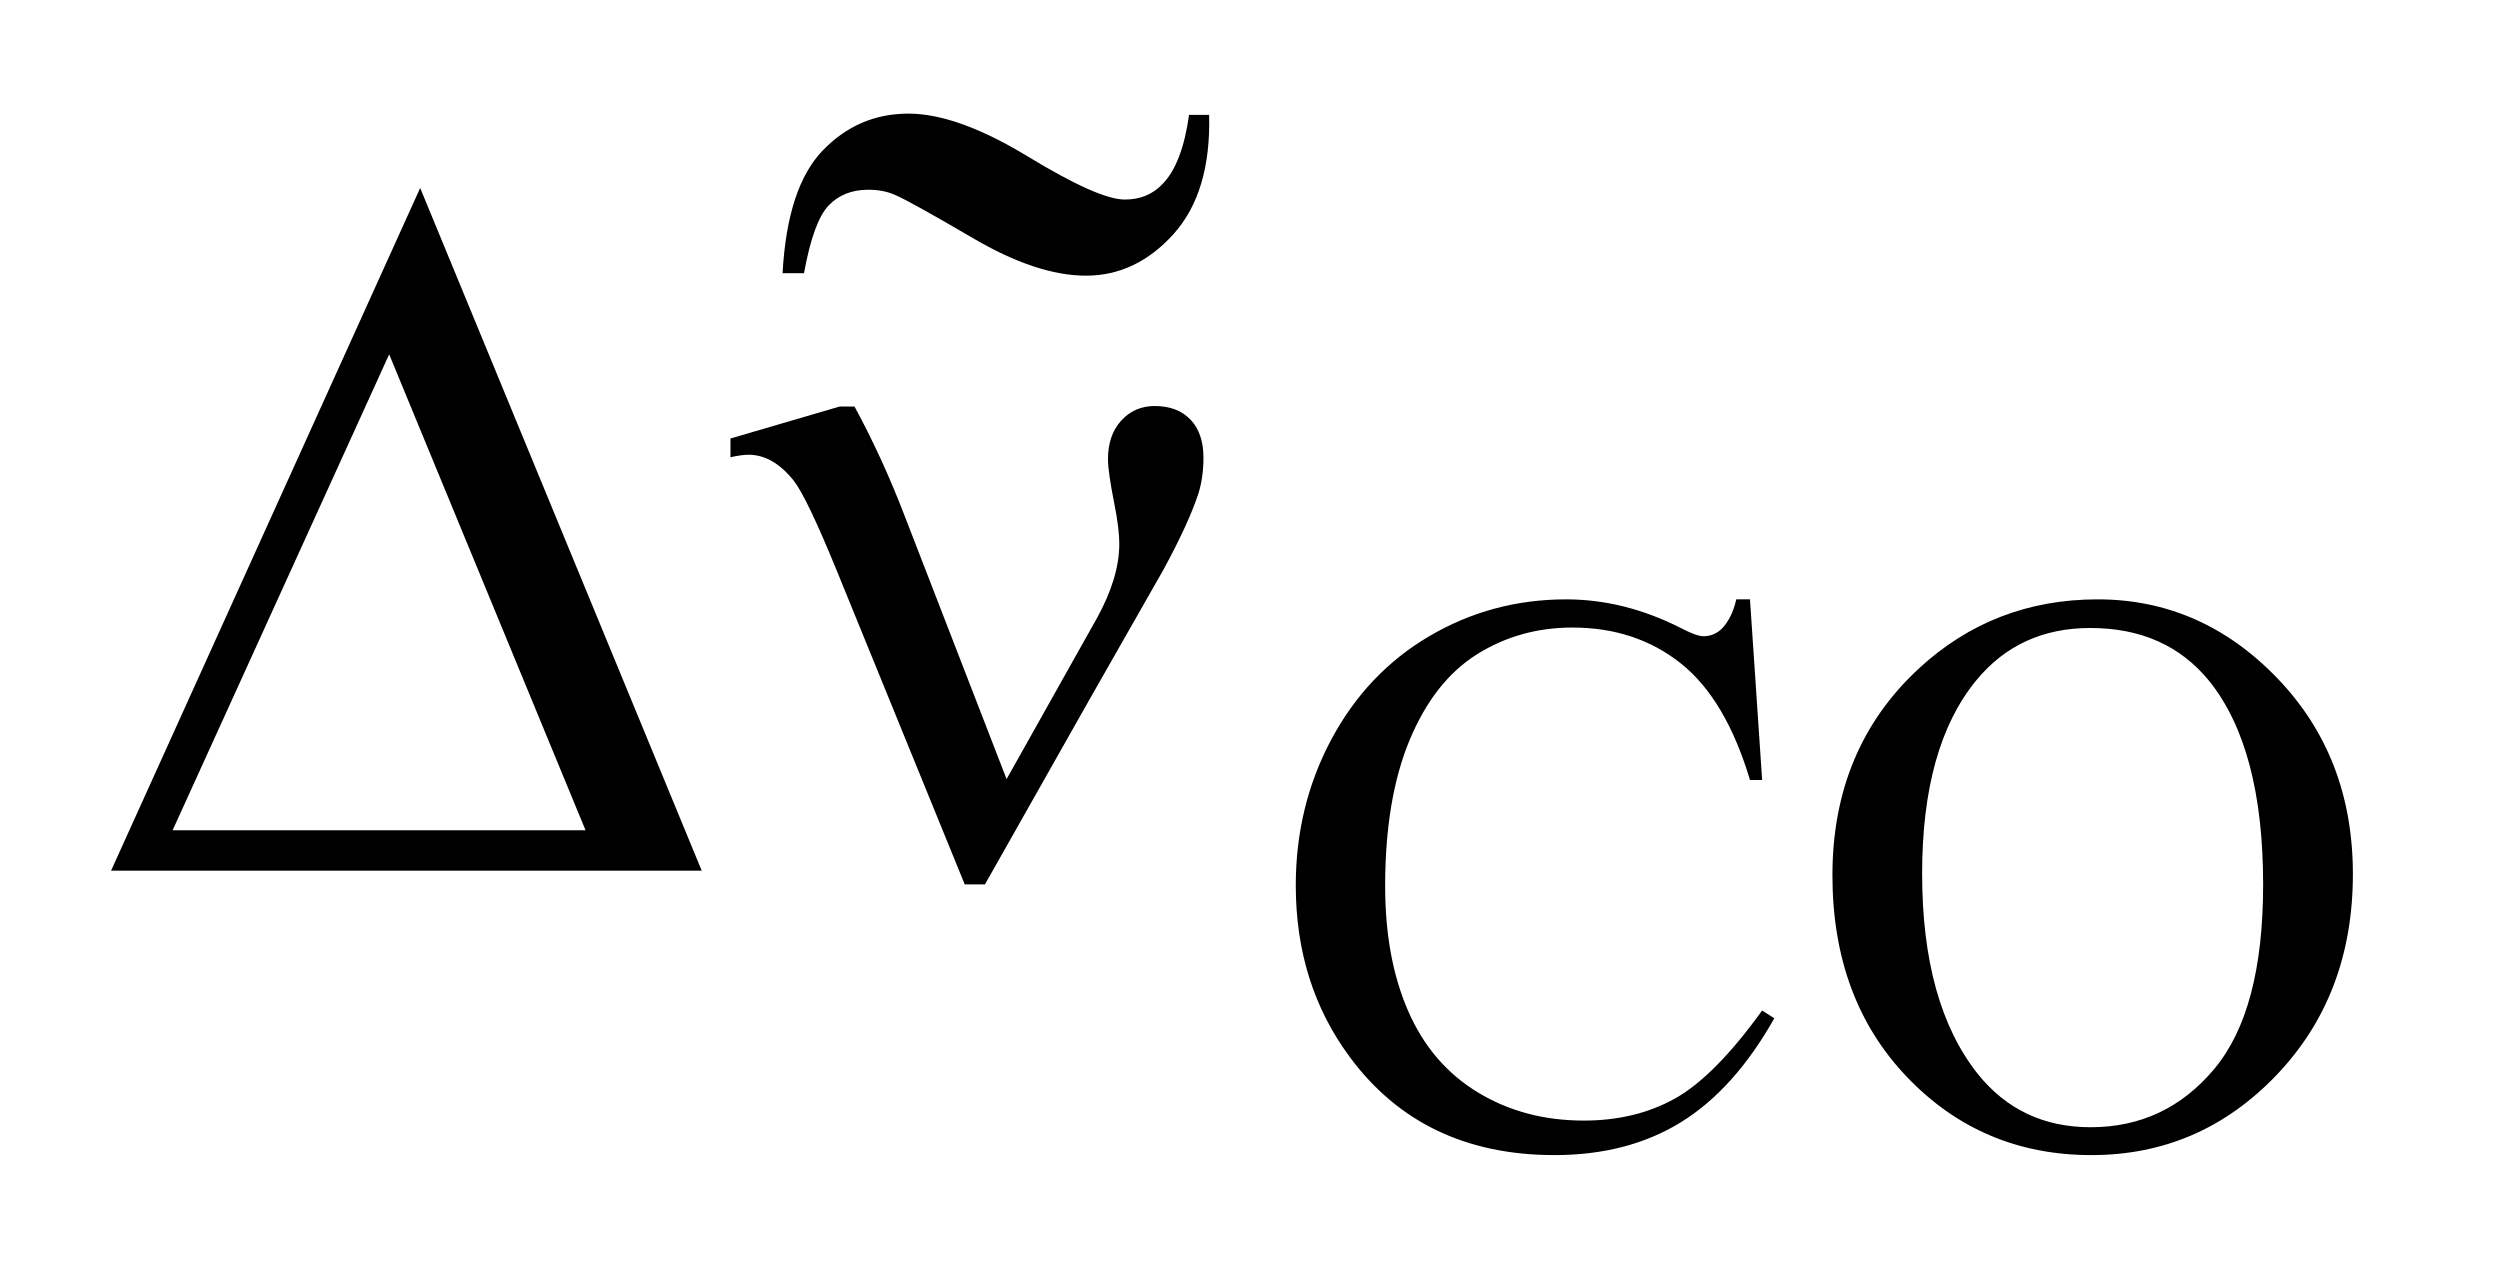 <?xml version="1.0" encoding="UTF-8"?>
<!DOCTYPE svg PUBLIC '-//W3C//DTD SVG 1.0//EN'
          'http://www.w3.org/TR/2001/REC-SVG-20010904/DTD/svg10.dtd'>
<svg stroke-dasharray="none" shape-rendering="auto" xmlns="http://www.w3.org/2000/svg" font-family="'Dialog'" text-rendering="auto" width="35" fill-opacity="1" color-interpolation="auto" color-rendering="auto" preserveAspectRatio="xMidYMid meet" font-size="12px" viewBox="0 0 35 18" fill="black" xmlns:xlink="http://www.w3.org/1999/xlink" stroke="black" image-rendering="auto" stroke-miterlimit="10" stroke-linecap="square" stroke-linejoin="miter" font-style="normal" stroke-width="1" height="18" stroke-dashoffset="0" font-weight="normal" stroke-opacity="1"
><!--Generated by the Batik Graphics2D SVG Generator--><defs id="genericDefs"
  /><g
  ><defs id="defs1"
    ><clipPath clipPathUnits="userSpaceOnUse" id="clipPath1"
      ><path d="M0.992 2.216 L23.105 2.216 L23.105 13.598 L0.992 13.598 L0.992 2.216 Z"
      /></clipPath
      ><clipPath clipPathUnits="userSpaceOnUse" id="clipPath2"
      ><path d="M31.707 70.79 L31.707 434.433 L738.183 434.433 L738.183 70.79 Z"
      /></clipPath
      ><clipPath clipPathUnits="userSpaceOnUse" id="clipPath3"
      ><path d="M0.992 2.216 L0.992 13.598 L23.105 13.598 L23.105 2.216 Z"
      /></clipPath
      ><clipPath clipPathUnits="userSpaceOnUse" id="clipPath4"
      ><path d="M0 55.633 L0 382.773 L288 382.773 L288 55.633 Z"
      /></clipPath
    ></defs
    ><g transform="scale(1.576,1.576) translate(-0.992,-2.216) matrix(0.031,0,0,0.031,0,0)"
    ><path d="M533.469 243.234 L536.953 295 L533.469 295 Q526.516 271.766 513.594 261.539 Q500.672 251.312 482.594 251.312 Q467.438 251.312 455.195 259.008 Q442.953 266.703 435.938 283.547 Q428.922 300.391 428.922 325.438 Q428.922 346.109 435.547 361.266 Q442.172 376.422 455.477 384.508 Q468.781 392.594 485.859 392.594 Q500.672 392.594 512.016 386.25 Q523.359 379.906 536.953 361.047 L540.438 363.281 Q528.984 383.609 513.711 393.047 Q498.438 402.484 477.438 402.484 Q439.578 402.484 418.812 374.406 Q403.312 353.516 403.312 325.219 Q403.312 302.422 413.531 283.328 Q423.75 264.234 441.664 253.734 Q459.578 243.234 480.797 243.234 Q497.312 243.234 513.375 251.312 Q518.094 253.797 520.109 253.797 Q523.141 253.797 525.391 251.656 Q528.312 248.625 529.547 243.234 L533.469 243.234 ZM633.109 243.234 Q662.766 243.234 684.5 265.75 Q706.234 288.266 706.234 321.953 Q706.234 356.656 684.328 379.57 Q662.422 402.484 631.312 402.484 Q599.875 402.484 578.484 380.133 Q557.094 357.781 557.094 322.297 Q557.094 286.016 581.797 263.109 Q603.25 243.234 633.109 243.234 ZM630.984 251.438 Q610.547 251.438 598.188 266.594 Q582.797 285.453 582.797 321.844 Q582.797 359.125 598.75 379.234 Q611 394.5 631.094 394.5 Q652.547 394.5 666.531 377.773 Q680.516 361.047 680.516 324.984 Q680.516 285.906 665.125 266.703 Q652.766 251.438 630.984 251.438 Z" stroke="none" clip-path="url(#clipPath2)"
    /></g
    ><g transform="matrix(0.049,0,0,0.049,-1.564,-3.491)"
    ><path d="M232.406 320 L63.656 320 L151.969 124.953 L232.406 320 ZM199.219 308.469 L143.109 172.484 L81.234 308.469 L199.219 308.469 ZM319.516 293.844 L345.25 248 Q351.719 236.328 351.719 226.625 Q351.719 222.266 350.312 215.234 Q348.484 206.094 348.484 202.438 Q348.484 195.547 352.281 191.398 Q356.078 187.25 361.844 187.25 Q368.312 187.25 372.039 191.117 Q375.766 194.984 375.766 202.016 Q375.766 207.5 374.359 212.141 Q371.547 220.719 364.375 233.938 L343.703 270.219 L313.328 323.938 L307.562 323.938 L271.141 234.641 Q262.422 213.266 258.625 208.484 Q252.719 201.172 245.828 201.172 Q243.859 201.172 240.625 201.875 L240.625 196.531 L271.844 187.391 L276.062 187.391 Q283.938 201.875 290.266 218.328 L319.516 293.844 Z" stroke="none" clip-path="url(#clipPath2)"
    /></g
    ><g transform="matrix(0.06,0,0,0.055,4.716,-3.05)"
    ><path d="M198.844 84.688 L203.531 84.688 C203.844 97.812 201.083 107.917 195.25 115 C189.417 122.083 182.594 125.625 174.781 125.625 C167.177 125.625 158.401 122.448 148.453 116.094 C138.505 109.74 132.385 106.042 130.094 105 C128.323 104.167 126.292 103.75 124 103.75 C120.146 103.75 117.047 105.104 114.703 107.812 C112.359 110.521 110.458 116.25 109 125 L104 125 C104.729 110.417 107.854 100 113.375 93.75 C118.896 87.5 125.562 84.375 133.375 84.375 C140.979 84.375 150.276 88.021 161.266 95.312 C172.255 102.604 179.781 106.25 183.844 106.25 C187.49 106.25 190.458 104.896 192.75 102.188 C195.771 98.75 197.802 92.917 198.844 84.688 Z" stroke="none" clip-path="url(#clipPath4)"
    /></g
  ></g
></svg
>
